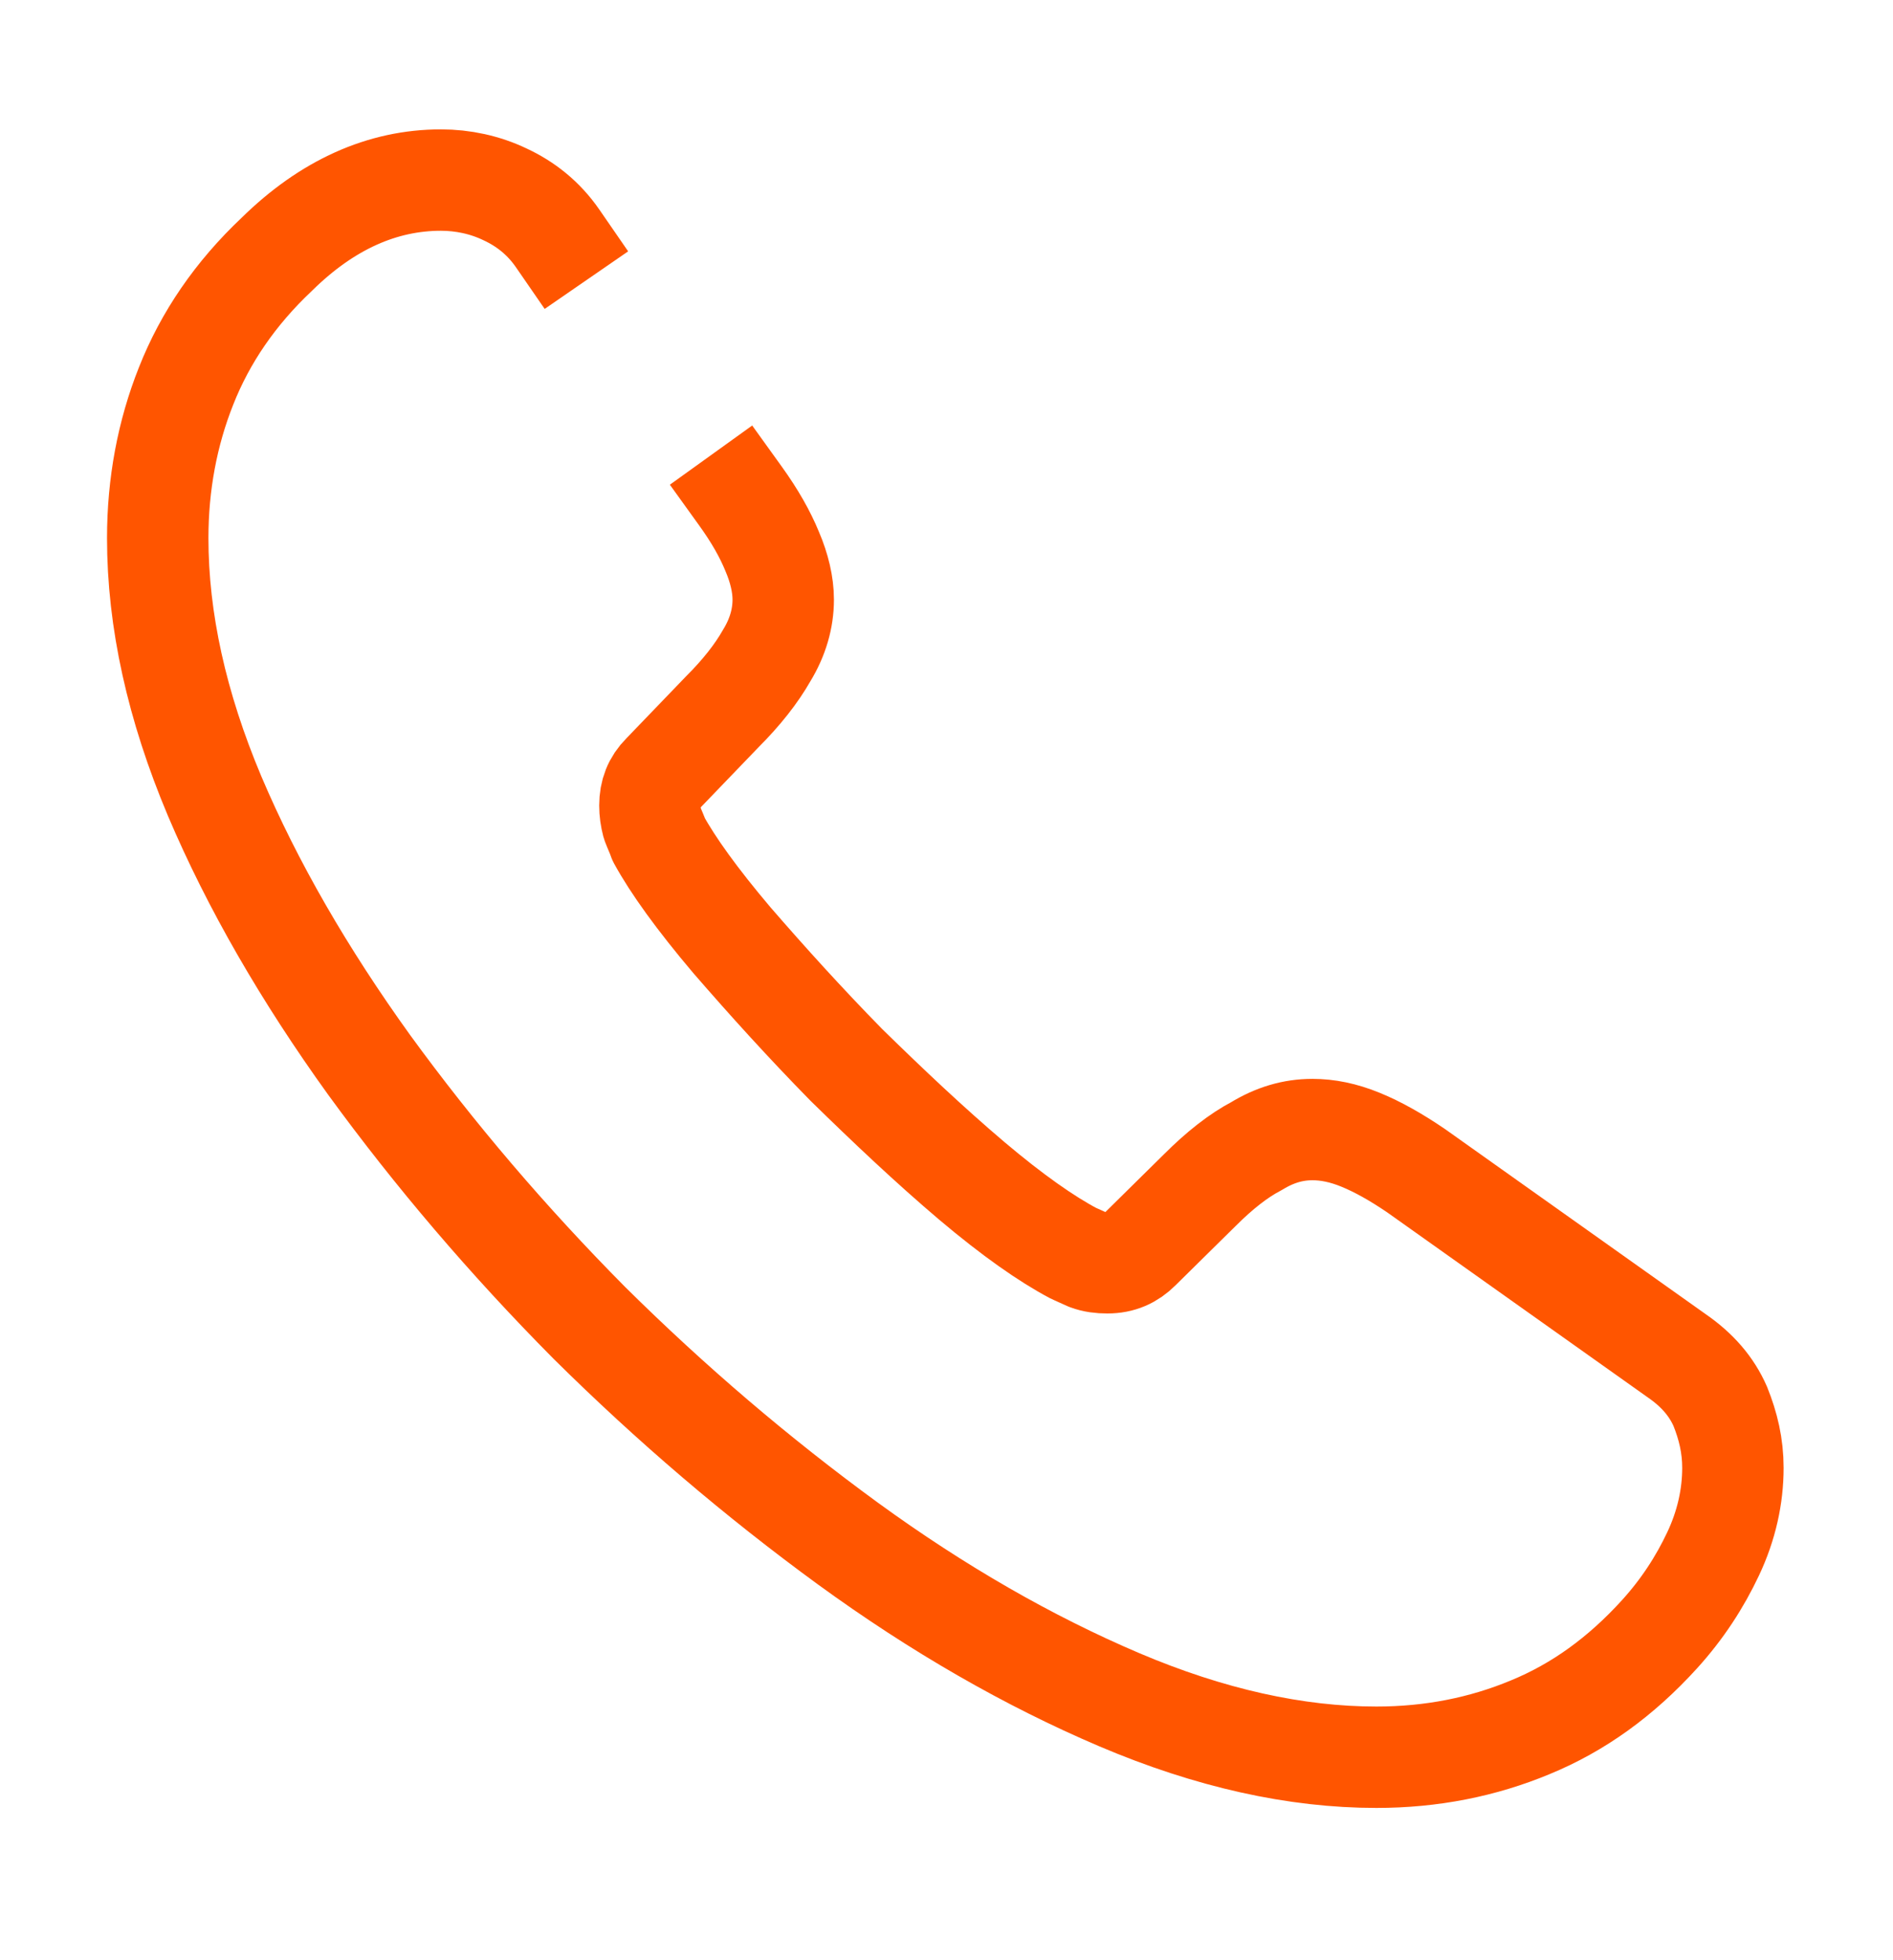 <?xml version="1.0" encoding="UTF-8"?> <svg xmlns="http://www.w3.org/2000/svg" width="28" height="29" viewBox="0 0 28 29" fill="none"><path d="M10.955 7.342C11.165 7.634 11.317 7.902 11.422 8.159C11.527 8.404 11.585 8.649 11.585 8.871C11.585 9.151 11.504 9.431 11.34 9.699C11.188 9.967 10.967 10.247 10.687 10.527L9.8 11.449C9.672 11.577 9.613 11.729 9.613 11.916C9.613 12.009 9.625 12.091 9.649 12.184C9.684 12.277 9.719 12.347 9.742 12.417C9.952 12.802 10.313 13.304 10.827 13.911C11.352 14.517 11.912 15.136 12.518 15.754C13.149 16.372 13.755 16.944 14.373 17.469C14.98 17.982 15.482 18.332 15.879 18.542C15.937 18.566 16.007 18.601 16.088 18.636C16.182 18.671 16.275 18.682 16.38 18.682C16.578 18.682 16.73 18.612 16.858 18.484L17.745 17.609C18.037 17.317 18.317 17.096 18.585 16.956C18.854 16.792 19.122 16.711 19.413 16.711C19.635 16.711 19.869 16.757 20.125 16.862C20.382 16.967 20.65 17.119 20.942 17.317L24.803 20.059C25.107 20.269 25.317 20.514 25.445 20.806C25.562 21.097 25.632 21.389 25.632 21.716C25.632 22.136 25.538 22.567 25.34 22.987C25.142 23.407 24.885 23.804 24.547 24.177C23.975 24.807 23.345 25.262 22.634 25.554C21.933 25.846 21.175 25.997 20.358 25.997C19.169 25.997 17.897 25.717 16.555 25.146C15.213 24.574 13.872 23.804 12.542 22.836C11.2 21.856 9.928 20.771 8.715 19.569C7.513 18.356 6.428 17.084 5.46 15.754C4.503 14.424 3.733 13.094 3.174 11.776C2.614 10.446 2.333 9.174 2.333 7.961C2.333 7.167 2.474 6.409 2.753 5.709C3.034 4.997 3.477 4.344 4.095 3.761C4.842 3.026 5.659 2.664 6.522 2.664C6.848 2.664 7.175 2.734 7.467 2.874C7.77 3.014 8.039 3.224 8.248 3.527" stroke="#FF5500" stroke-width="1.5" stroke-miterlimit="10" stroke-linecap="square" stroke-linejoin="round"></path></svg> 